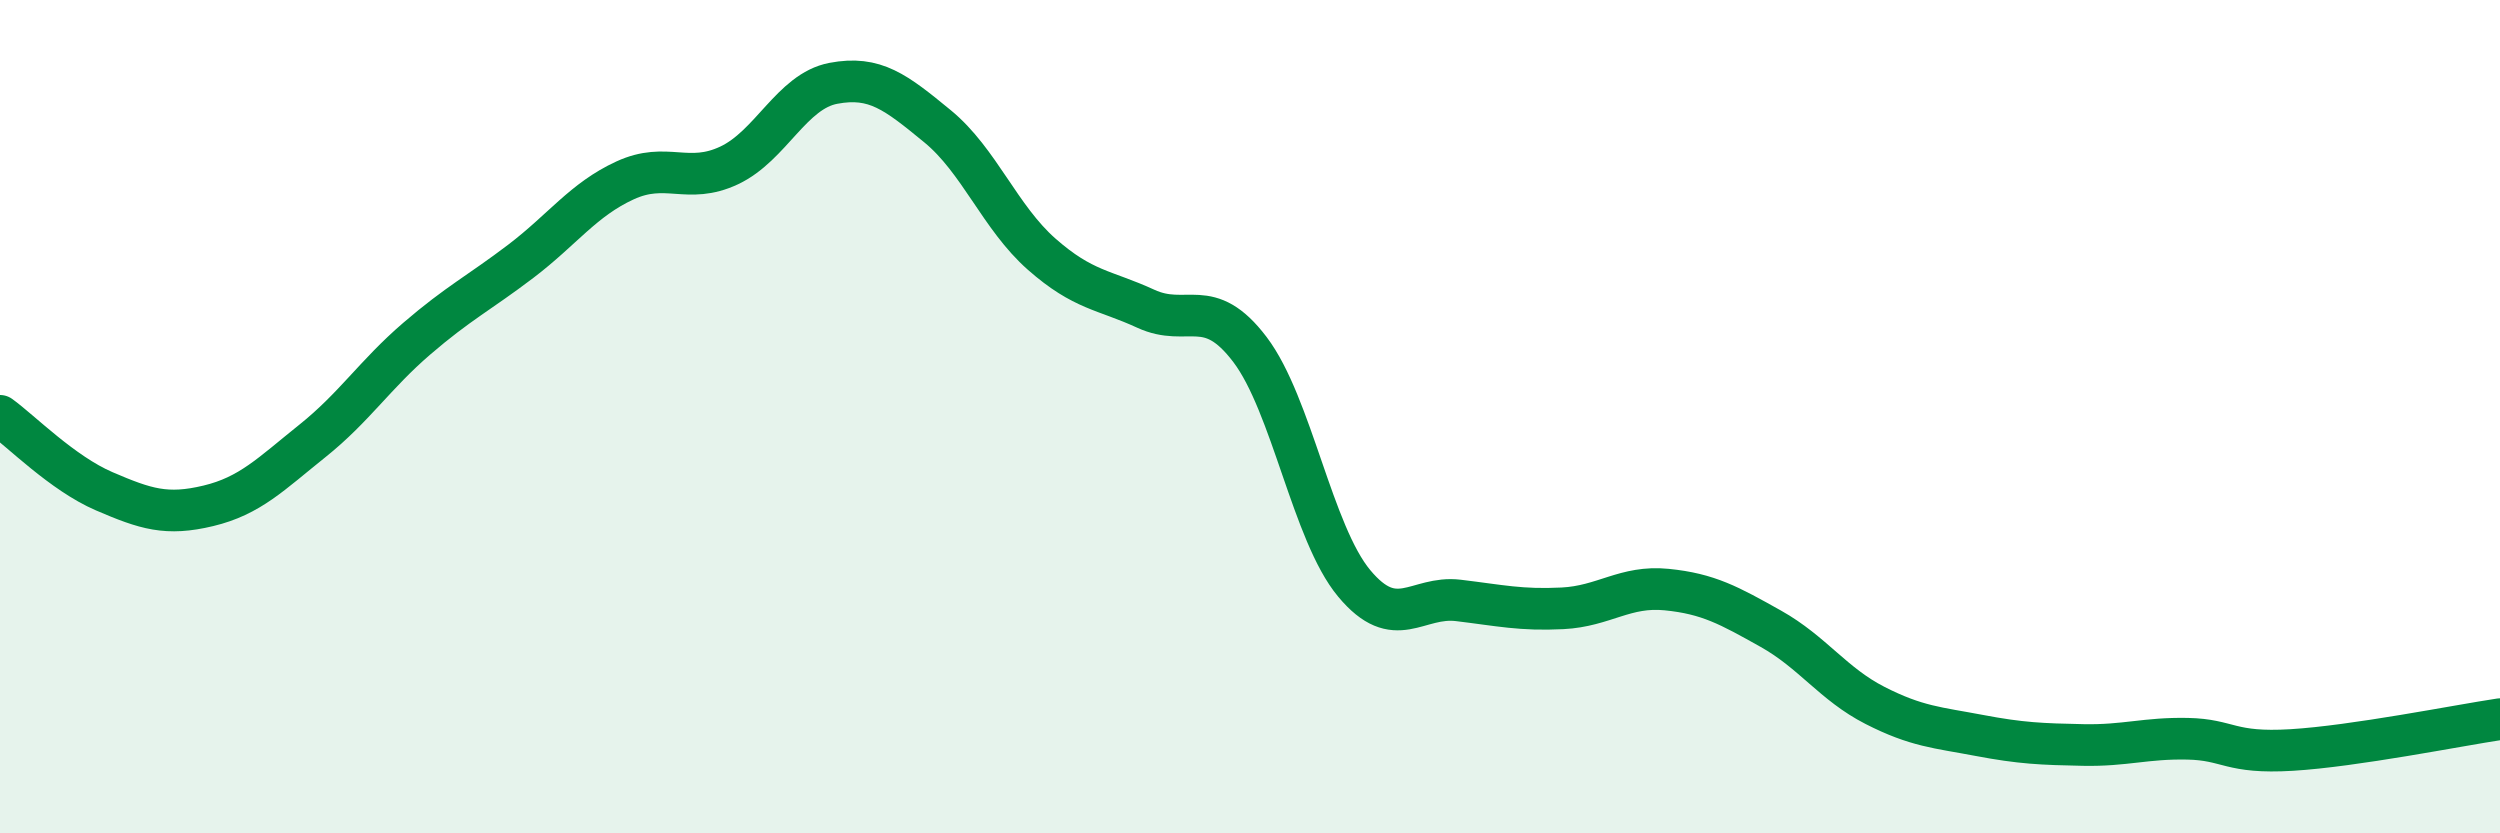 
    <svg width="60" height="20" viewBox="0 0 60 20" xmlns="http://www.w3.org/2000/svg">
      <path
        d="M 0,9.98 C 0.5,10.34 1.5,11.36 2.5,11.79 C 3.5,12.22 4,12.38 5,12.14 C 6,11.9 6.5,11.38 7.5,10.58 C 8.5,9.78 9,8.99 10,8.13 C 11,7.27 11.5,7.03 12.5,6.27 C 13.5,5.51 14,4.79 15,4.33 C 16,3.87 16.5,4.44 17.5,3.97 C 18.5,3.5 19,2.19 20,2 C 21,1.81 21.5,2.21 22.5,3.03 C 23.5,3.85 24,5.22 25,6.1 C 26,6.98 26.5,6.95 27.5,7.41 C 28.5,7.87 29,7.07 30,8.39 C 31,9.71 31.5,12.8 32.5,14 C 33.5,15.2 34,14.29 35,14.41 C 36,14.53 36.5,14.65 37.5,14.6 C 38.5,14.55 39,14.05 40,14.15 C 41,14.25 41.5,14.53 42.5,15.09 C 43.5,15.65 44,16.42 45,16.93 C 46,17.44 46.5,17.46 47.5,17.65 C 48.5,17.84 49,17.86 50,17.88 C 51,17.9 51.5,17.71 52.5,17.73 C 53.5,17.75 53.5,18.09 55,18 C 56.5,17.91 59,17.41 60,17.26L60 20L0 20Z"
        fill="#008740"
        opacity="0.1"
        stroke-linecap="round"
        stroke-linejoin="round"
      />
      <path
        d="M 0,9.98 C 0.5,10.34 1.5,11.36 2.5,11.79 C 3.5,12.22 4,12.38 5,12.14 C 6,11.9 6.5,11.38 7.5,10.58 C 8.5,9.78 9,8.99 10,8.13 C 11,7.27 11.5,7.03 12.5,6.27 C 13.5,5.51 14,4.79 15,4.33 C 16,3.87 16.5,4.44 17.5,3.97 C 18.5,3.5 19,2.19 20,2 C 21,1.81 21.5,2.21 22.5,3.03 C 23.5,3.85 24,5.22 25,6.1 C 26,6.98 26.5,6.95 27.5,7.41 C 28.5,7.87 29,7.07 30,8.39 C 31,9.71 31.5,12.8 32.5,14 C 33.5,15.2 34,14.29 35,14.41 C 36,14.53 36.5,14.65 37.5,14.6 C 38.5,14.55 39,14.05 40,14.15 C 41,14.25 41.5,14.53 42.5,15.09 C 43.5,15.65 44,16.42 45,16.93 C 46,17.44 46.5,17.46 47.5,17.65 C 48.5,17.84 49,17.86 50,17.88 C 51,17.9 51.5,17.71 52.5,17.73 C 53.5,17.75 53.5,18.09 55,18 C 56.5,17.91 59,17.41 60,17.26"
        stroke="#008740"
        stroke-width="1"
        fill="none"
        stroke-linecap="round"
        stroke-linejoin="round"
      />
    </svg>
  